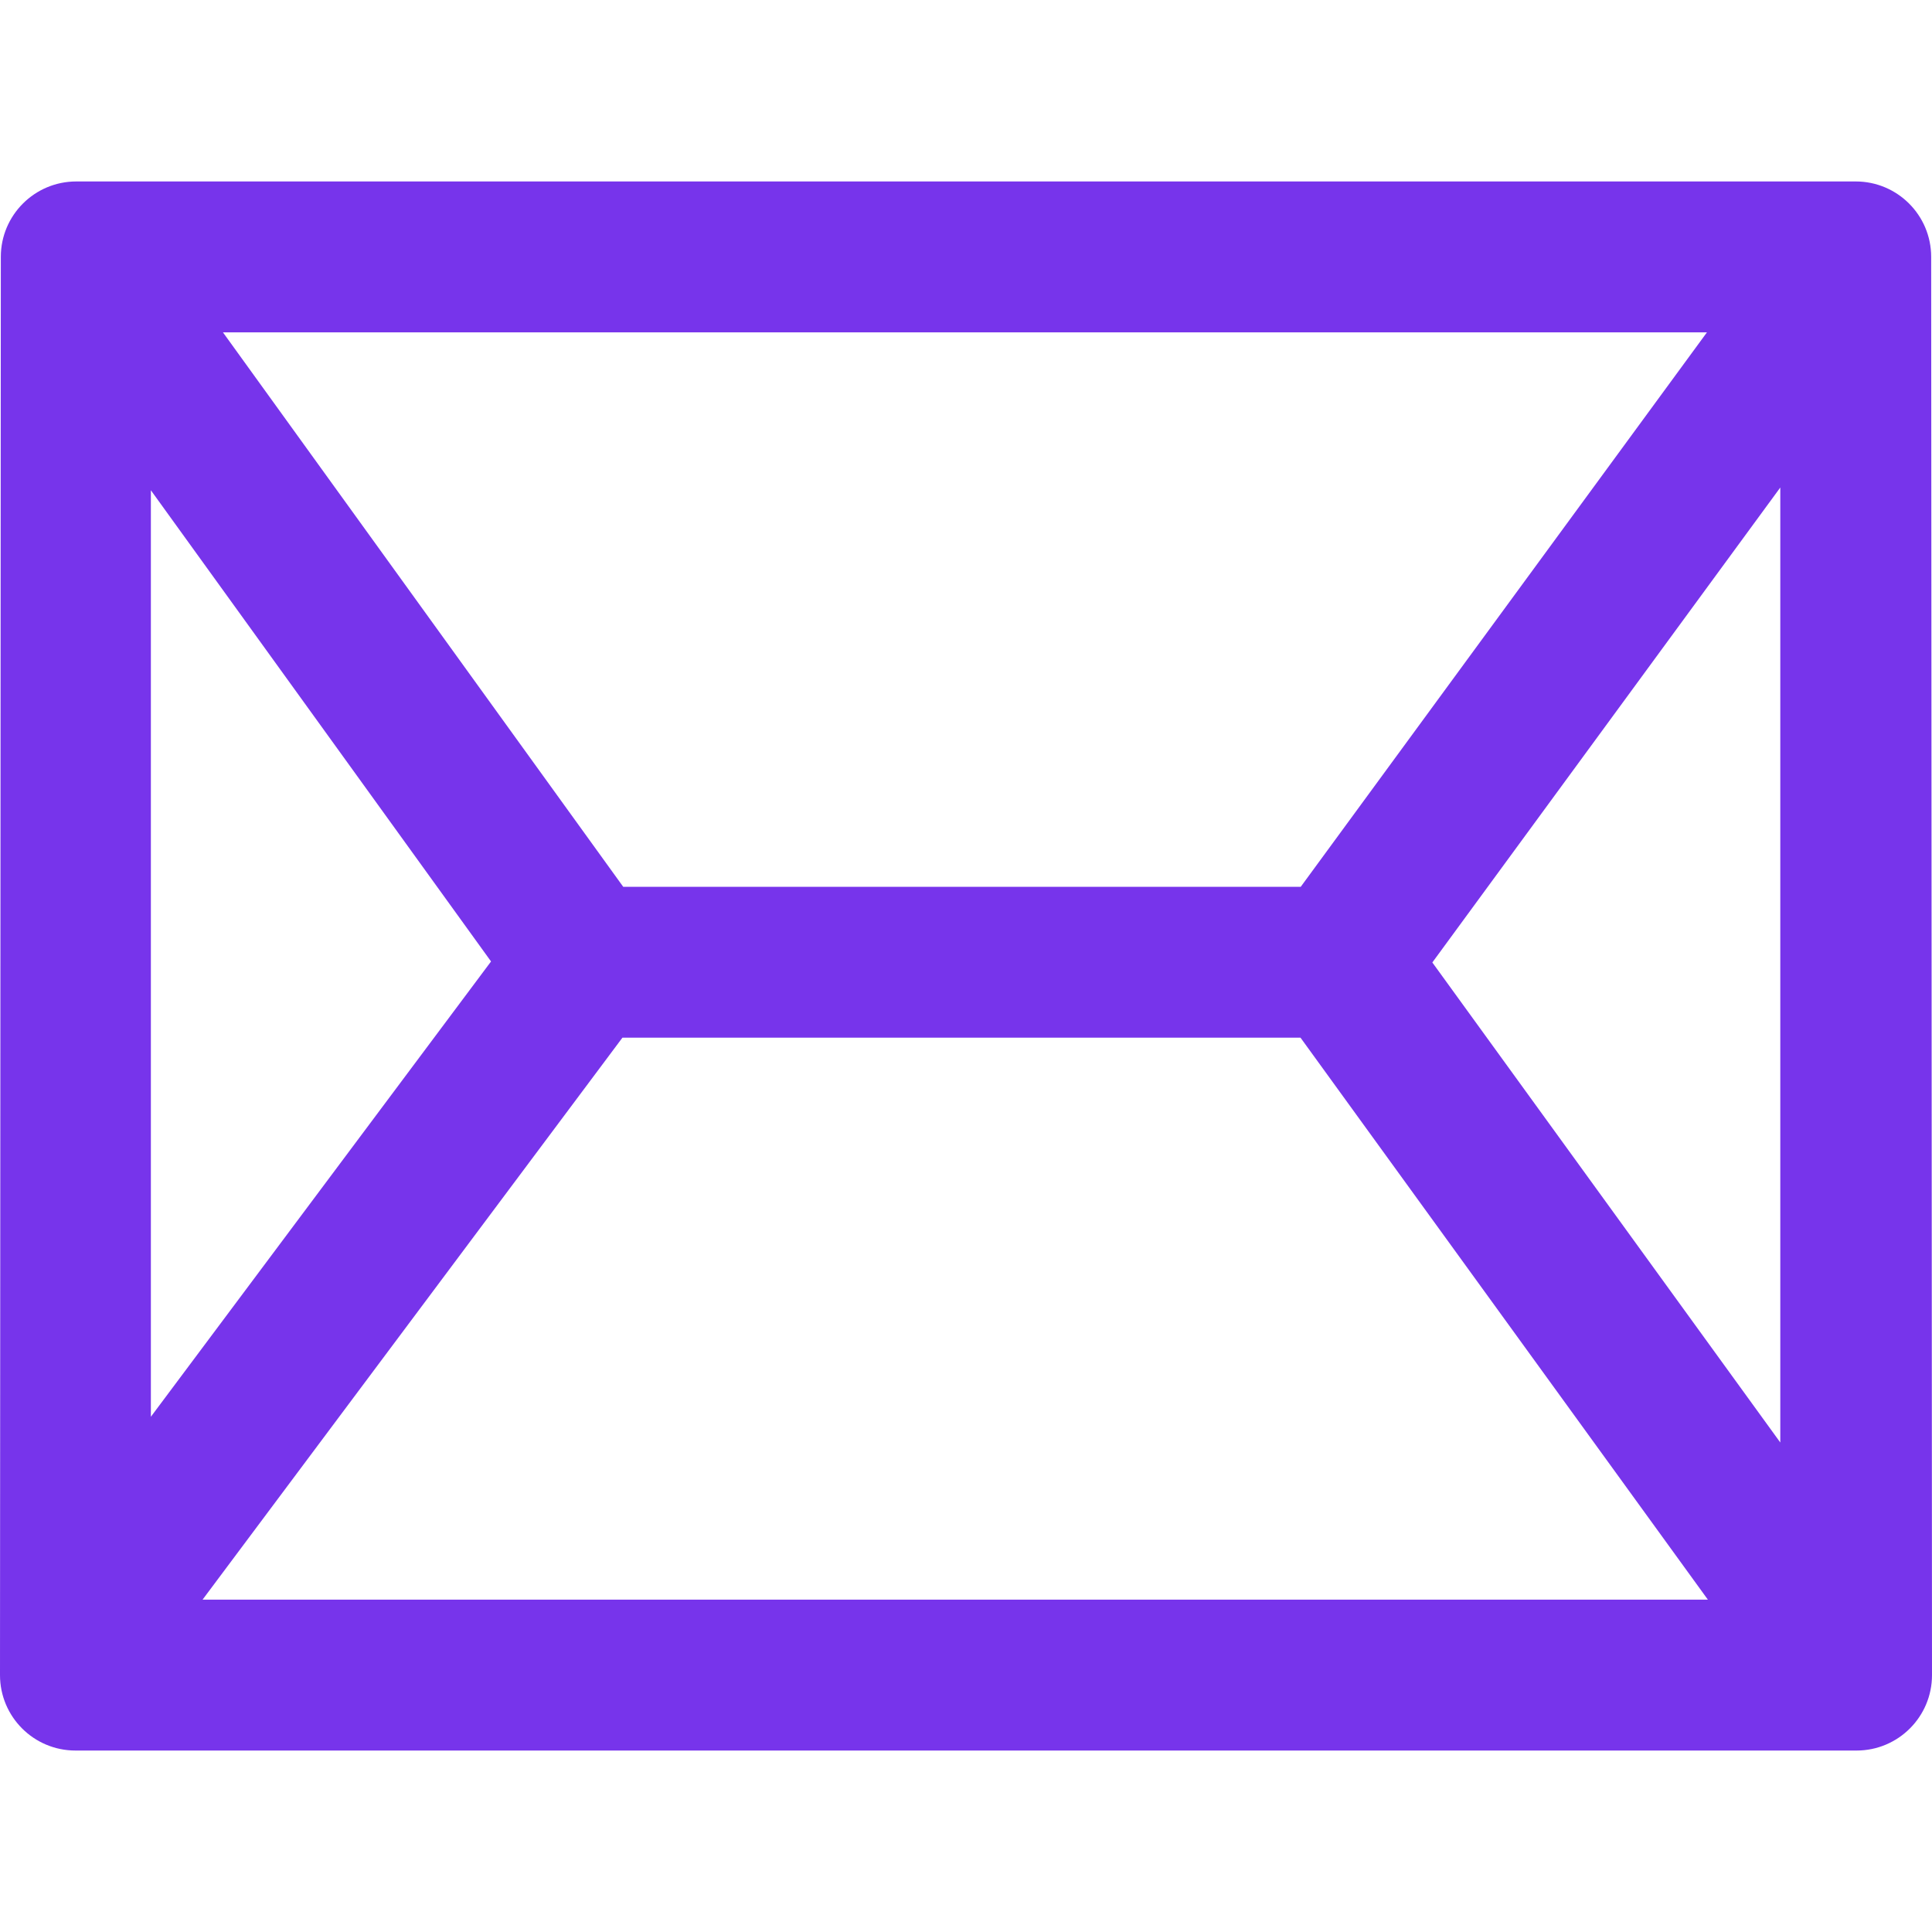 <?xml version="1.0"?>
<svg xmlns="http://www.w3.org/2000/svg" xmlns:xlink="http://www.w3.org/1999/xlink" xmlns:svgjs="http://svgjs.com/svgjs" version="1.1" width="512" height="512" x="0" y="0" viewBox="0 0 512.219 512.219" style="enable-background:new 0 0 512 512" xml:space="preserve" class=""><g><path xmlns="http://www.w3.org/2000/svg" d="m512 68.109c0-11.046-8.954-20-20-20h-471.781c-11.041 0-19.994 8.947-20 19.988l-.219 376.012c0 11.046 8.954 20 20 20l472.219.001c11.05 0 20.006-8.961 20-20.012zm-472 61.872 90.186 124.925-90.186 120.711zm304.859 105.128h-179.63l-106.123-147h393.449zm-179.836 40h179.773l108.005 149h-399.1zm214.724-19.937 92.253-125.922v253.19z" fill="#7734eb" data-original="#000000" style=""/></g></svg>
